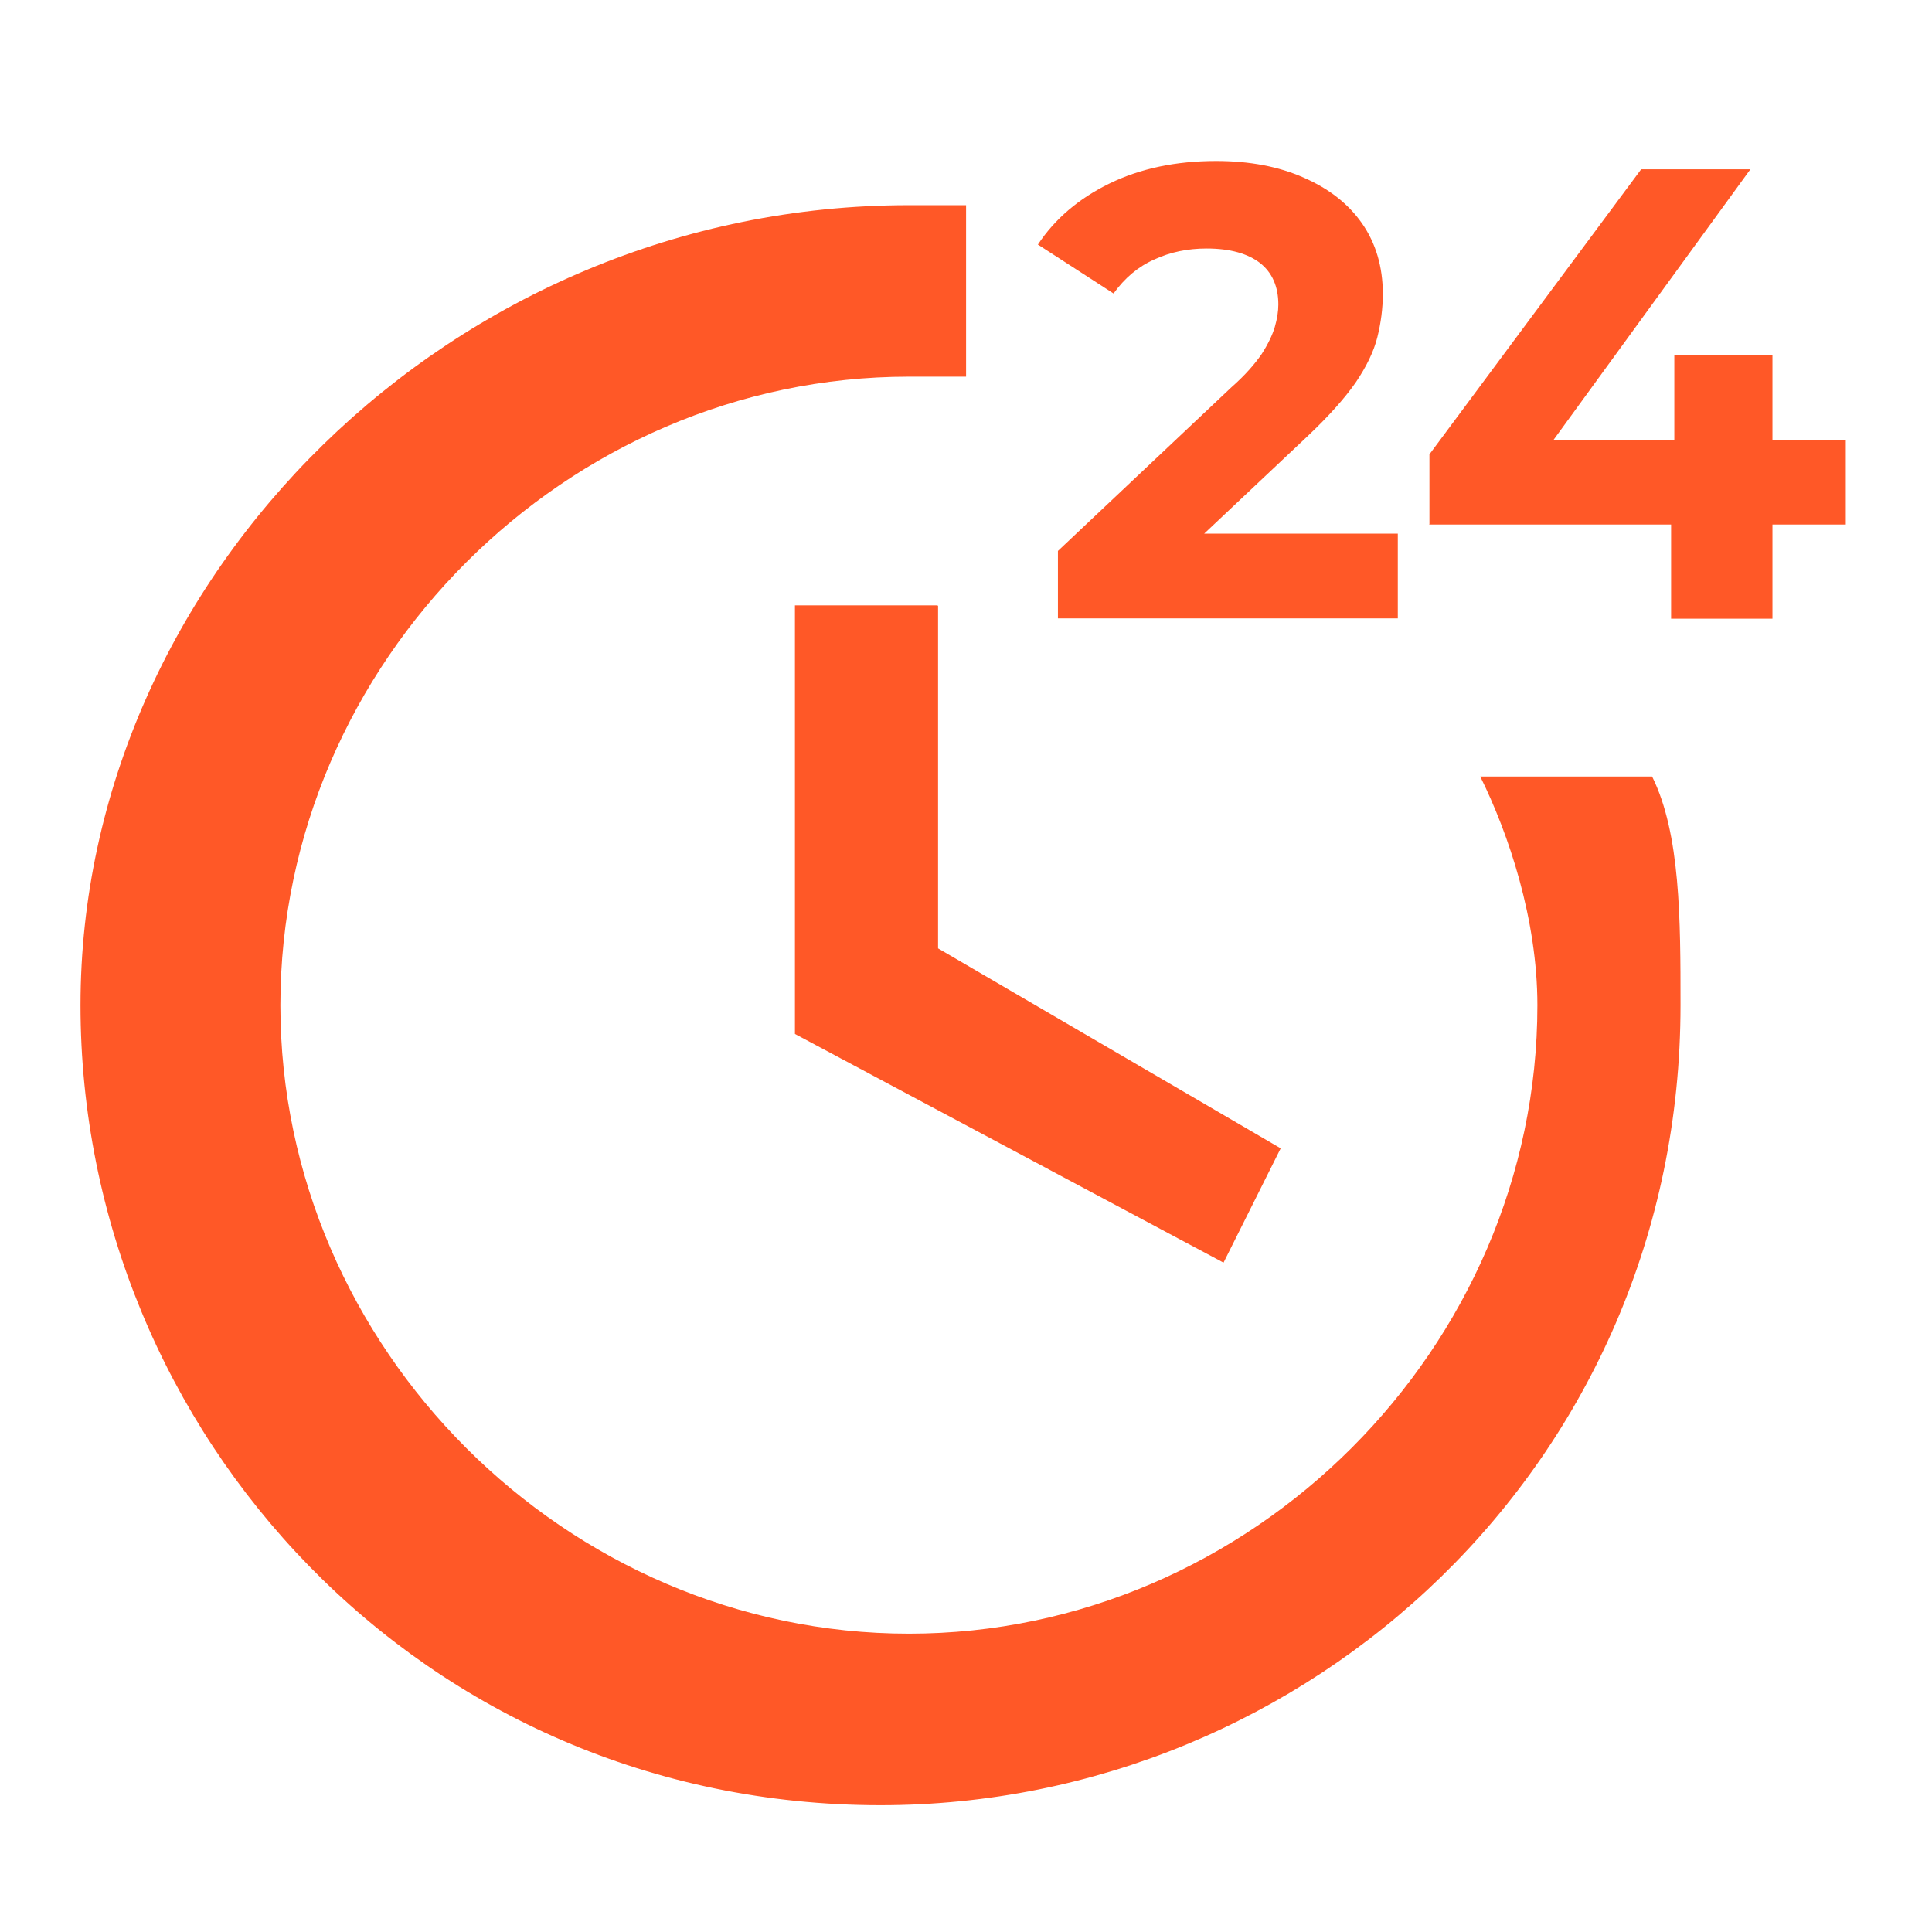 <?xml version="1.0" encoding="UTF-8"?>
<svg xmlns="http://www.w3.org/2000/svg" width="24" height="24" viewBox="0 0 24 24" fill="none">
  <g clip-path="url(#clip0_660_1047)">
    <path d="M11.648 11.777V7.52H9.875V12.844L15.199 15.685L15.909 14.265L11.653 11.781L11.648 11.777ZM20.518 9.646H18.388C18.74 10.356 19.098 11.419 19.098 12.487C19.098 16.743 15.547 20.294 11.291 20.294C7.034 20.294 3.483 16.743 3.483 12.487C3.483 8.23 7.034 4.679 11.291 4.679H12.001V2.549H11.291C5.614 2.549 1 7.163 1 12.487C1 17.811 5.256 22.425 10.938 22.425C16.262 22.425 20.876 18.168 20.876 12.487C20.876 11.424 20.876 10.356 20.523 9.646H20.518ZM9.875 7.52V12.844L15.199 15.685L15.909 14.265L11.653 11.781V7.525H9.88L9.875 7.52ZM11.648 11.777V7.52H9.875V12.844L15.199 15.685L15.909 14.265L11.653 11.781L11.648 11.777Z" fill="#FF5827"></path>
    <path d="M13.142 7.682V6.844L15.297 4.811C15.469 4.66 15.591 4.518 15.675 4.395C15.753 4.273 15.807 4.16 15.836 4.062C15.866 3.959 15.88 3.866 15.88 3.783C15.88 3.558 15.802 3.386 15.655 3.269C15.503 3.151 15.283 3.087 14.989 3.087C14.754 3.087 14.538 3.131 14.338 3.224C14.137 3.313 13.97 3.455 13.833 3.646L12.893 3.038C13.103 2.72 13.402 2.465 13.784 2.279C14.166 2.093 14.607 2 15.107 2C15.523 2 15.885 2.069 16.194 2.206C16.507 2.343 16.747 2.529 16.919 2.774C17.09 3.019 17.178 3.313 17.178 3.651C17.178 3.832 17.154 4.013 17.11 4.189C17.066 4.366 16.973 4.557 16.84 4.753C16.703 4.949 16.507 5.169 16.248 5.414L14.46 7.099L14.215 6.629H17.364V7.682H13.147H13.142Z" fill="#FF5827"></path>
    <path d="M17.757 6.511V5.644L20.387 2.103H21.744L19.168 5.644L18.536 5.463H22.929V6.516H17.752L17.757 6.511ZM20.759 7.681V6.511L20.799 5.458V4.414H22.018V7.686H20.759V7.681Z" fill="#FF5827"></path>
  </g>
  <defs>
    <clipPath id="clip0_660_1047">
      <rect width="24" height="24" fill="white"></rect>
    </clipPath>
  </defs>
</svg>
